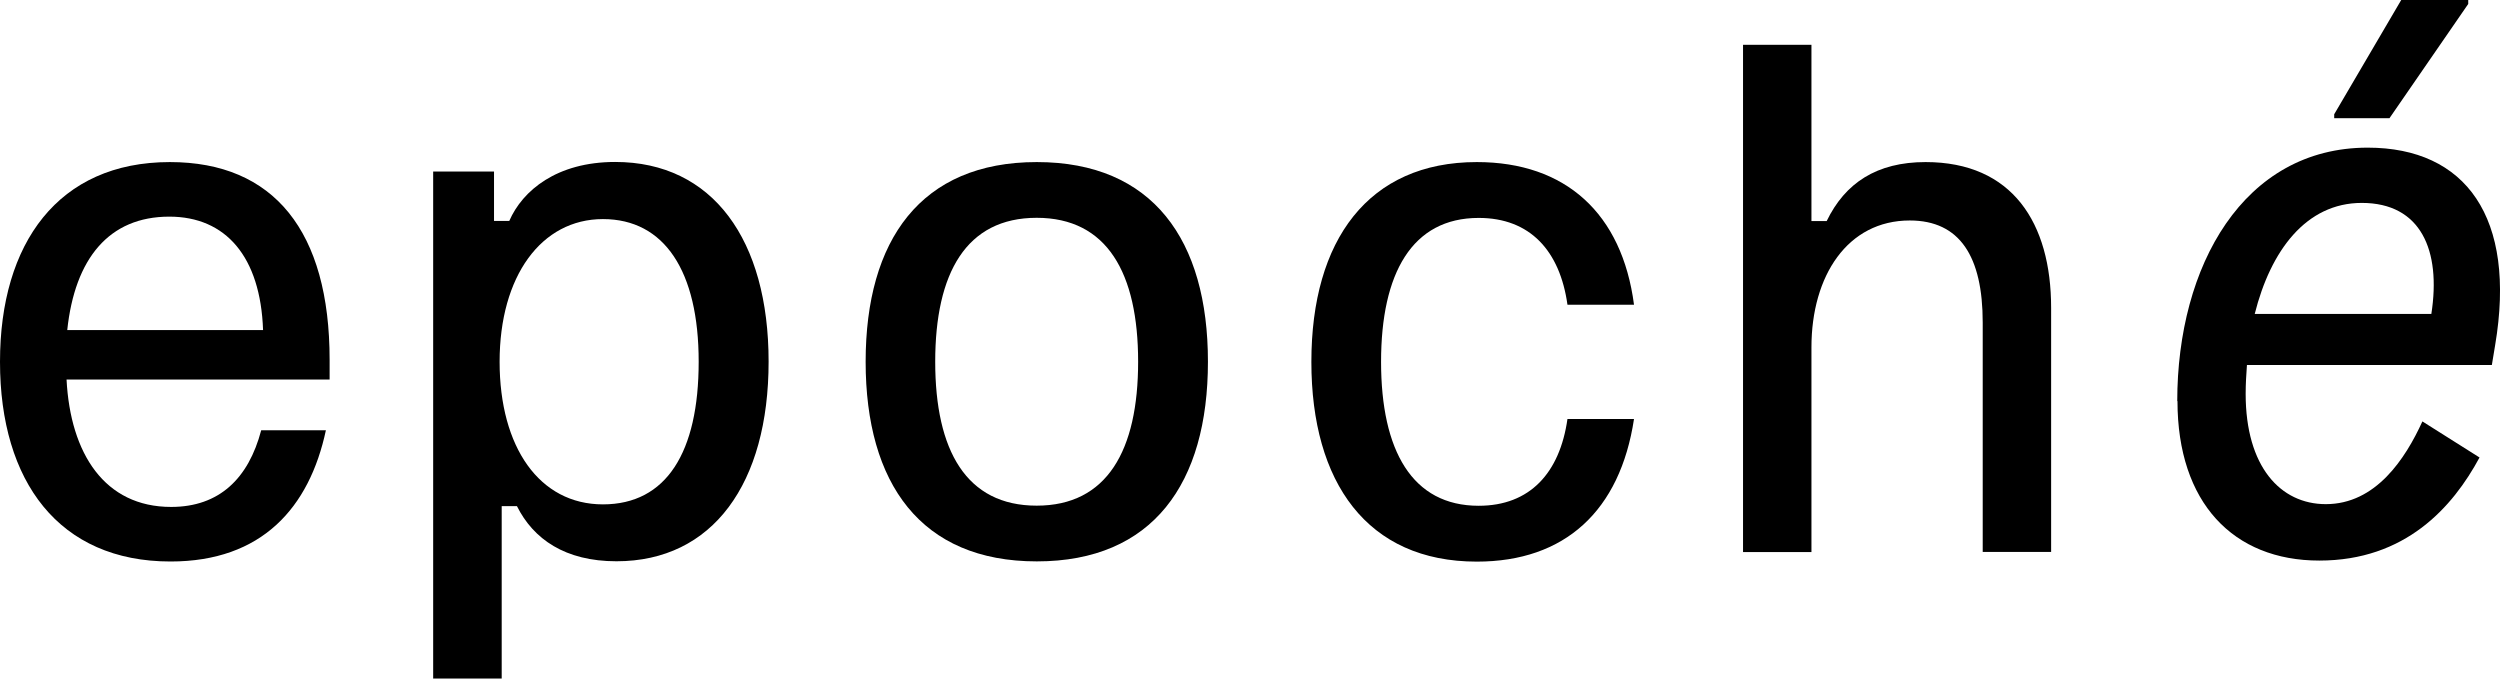<svg viewBox="0 0 214.87 58.33" xmlns="http://www.w3.org/2000/svg" data-name="Шар_2" id="_Шар_2">
  <g data-name="Шар_1" id="_Шар_1-2">
    <g>
      <path d="M0,31.09C0,20.9,5.01,13.93,14.6,13.93c8.94,0,13.73,5.94,13.73,17v1.69H5.72c.33,6.37,3.27,10.95,8.99,10.95,4.14,0,6.65-2.45,7.74-6.59h5.56c-1.42,6.65-5.5,11.28-13.35,11.28-9.59,0-14.66-6.87-14.66-17.16ZM22.61,28.37c-.22-6.32-3.21-9.75-8.06-9.75-5.18,0-8.12,3.6-8.77,9.75h16.84Z"></path>
      <path d="M37.23,58.33V14.74h5.23v4.25h1.31c1.14-2.62,4.09-5.07,9.1-5.07,8.39,0,13.19,6.7,13.19,17.16s-4.79,17.16-13.08,17.16c-4.41,0-7.14-1.91-8.55-4.74h-1.31v14.82h-5.88ZM60.05,31.09c0-7.79-2.94-12.26-8.23-12.26s-8.88,4.9-8.88,12.26,3.43,12.26,8.88,12.26,8.23-4.47,8.23-12.26Z"></path>
      <path d="M74.4,31.09c0-10.46,4.74-17.16,14.71-17.16s14.71,6.7,14.71,17.16-4.74,17.16-14.71,17.16-14.71-6.7-14.71-17.16ZM97.82,31.09c0-7.63-2.67-12.37-8.72-12.37s-8.72,4.74-8.72,12.37,2.67,12.37,8.72,12.37,8.72-4.74,8.72-12.37Z"></path>
      <path d="M112.71,31.09c0-10.46,4.9-17.16,14.22-17.16,7.63,0,12.48,4.41,13.51,12.26h-5.72c-.65-4.63-3.21-7.46-7.63-7.46-5.72,0-8.39,4.74-8.39,12.37s2.67,12.37,8.39,12.37c4.41,0,6.97-2.83,7.63-7.46h5.72c-1.2,7.9-5.94,12.26-13.51,12.26-9.43,0-14.22-6.81-14.22-17.16Z"></path>
      <path d="M149.81,47.44V3.85h5.88v15.15h1.31c1.58-3.27,4.3-5.07,8.5-5.07,7.46,0,10.79,5.23,10.79,12.53v20.98h-5.88v-19.72c0-5.67-1.96-8.77-6.27-8.77-5.34,0-8.45,4.74-8.45,10.9v17.6h-5.88Z"></path>
      <path d="M187.13,34.48c0-11.63,5.7-21.79,16.37-21.79,8.41,0,12.81,5.98,10.95,16.99l-.28,1.69h-21.05c-.06.85-.11,1.64-.11,2.48,0,6.26,2.99,9.48,6.89,9.48,4.29,0,6.83-3.89,8.3-7.11l4.91,3.1c-2.31,4.29-6.38,8.86-13.77,8.86s-12.19-4.97-12.19-13.71ZM193.79,26.98h15.18c.85-5.47-.9-9.54-5.98-9.54-4.8,0-7.84,4.12-9.2,9.54ZM200.62,10.16v-.34l5.76-9.82h5.76v.34l-6.77,9.82h-4.74Z"></path>
    </g>
  </g>
</svg>